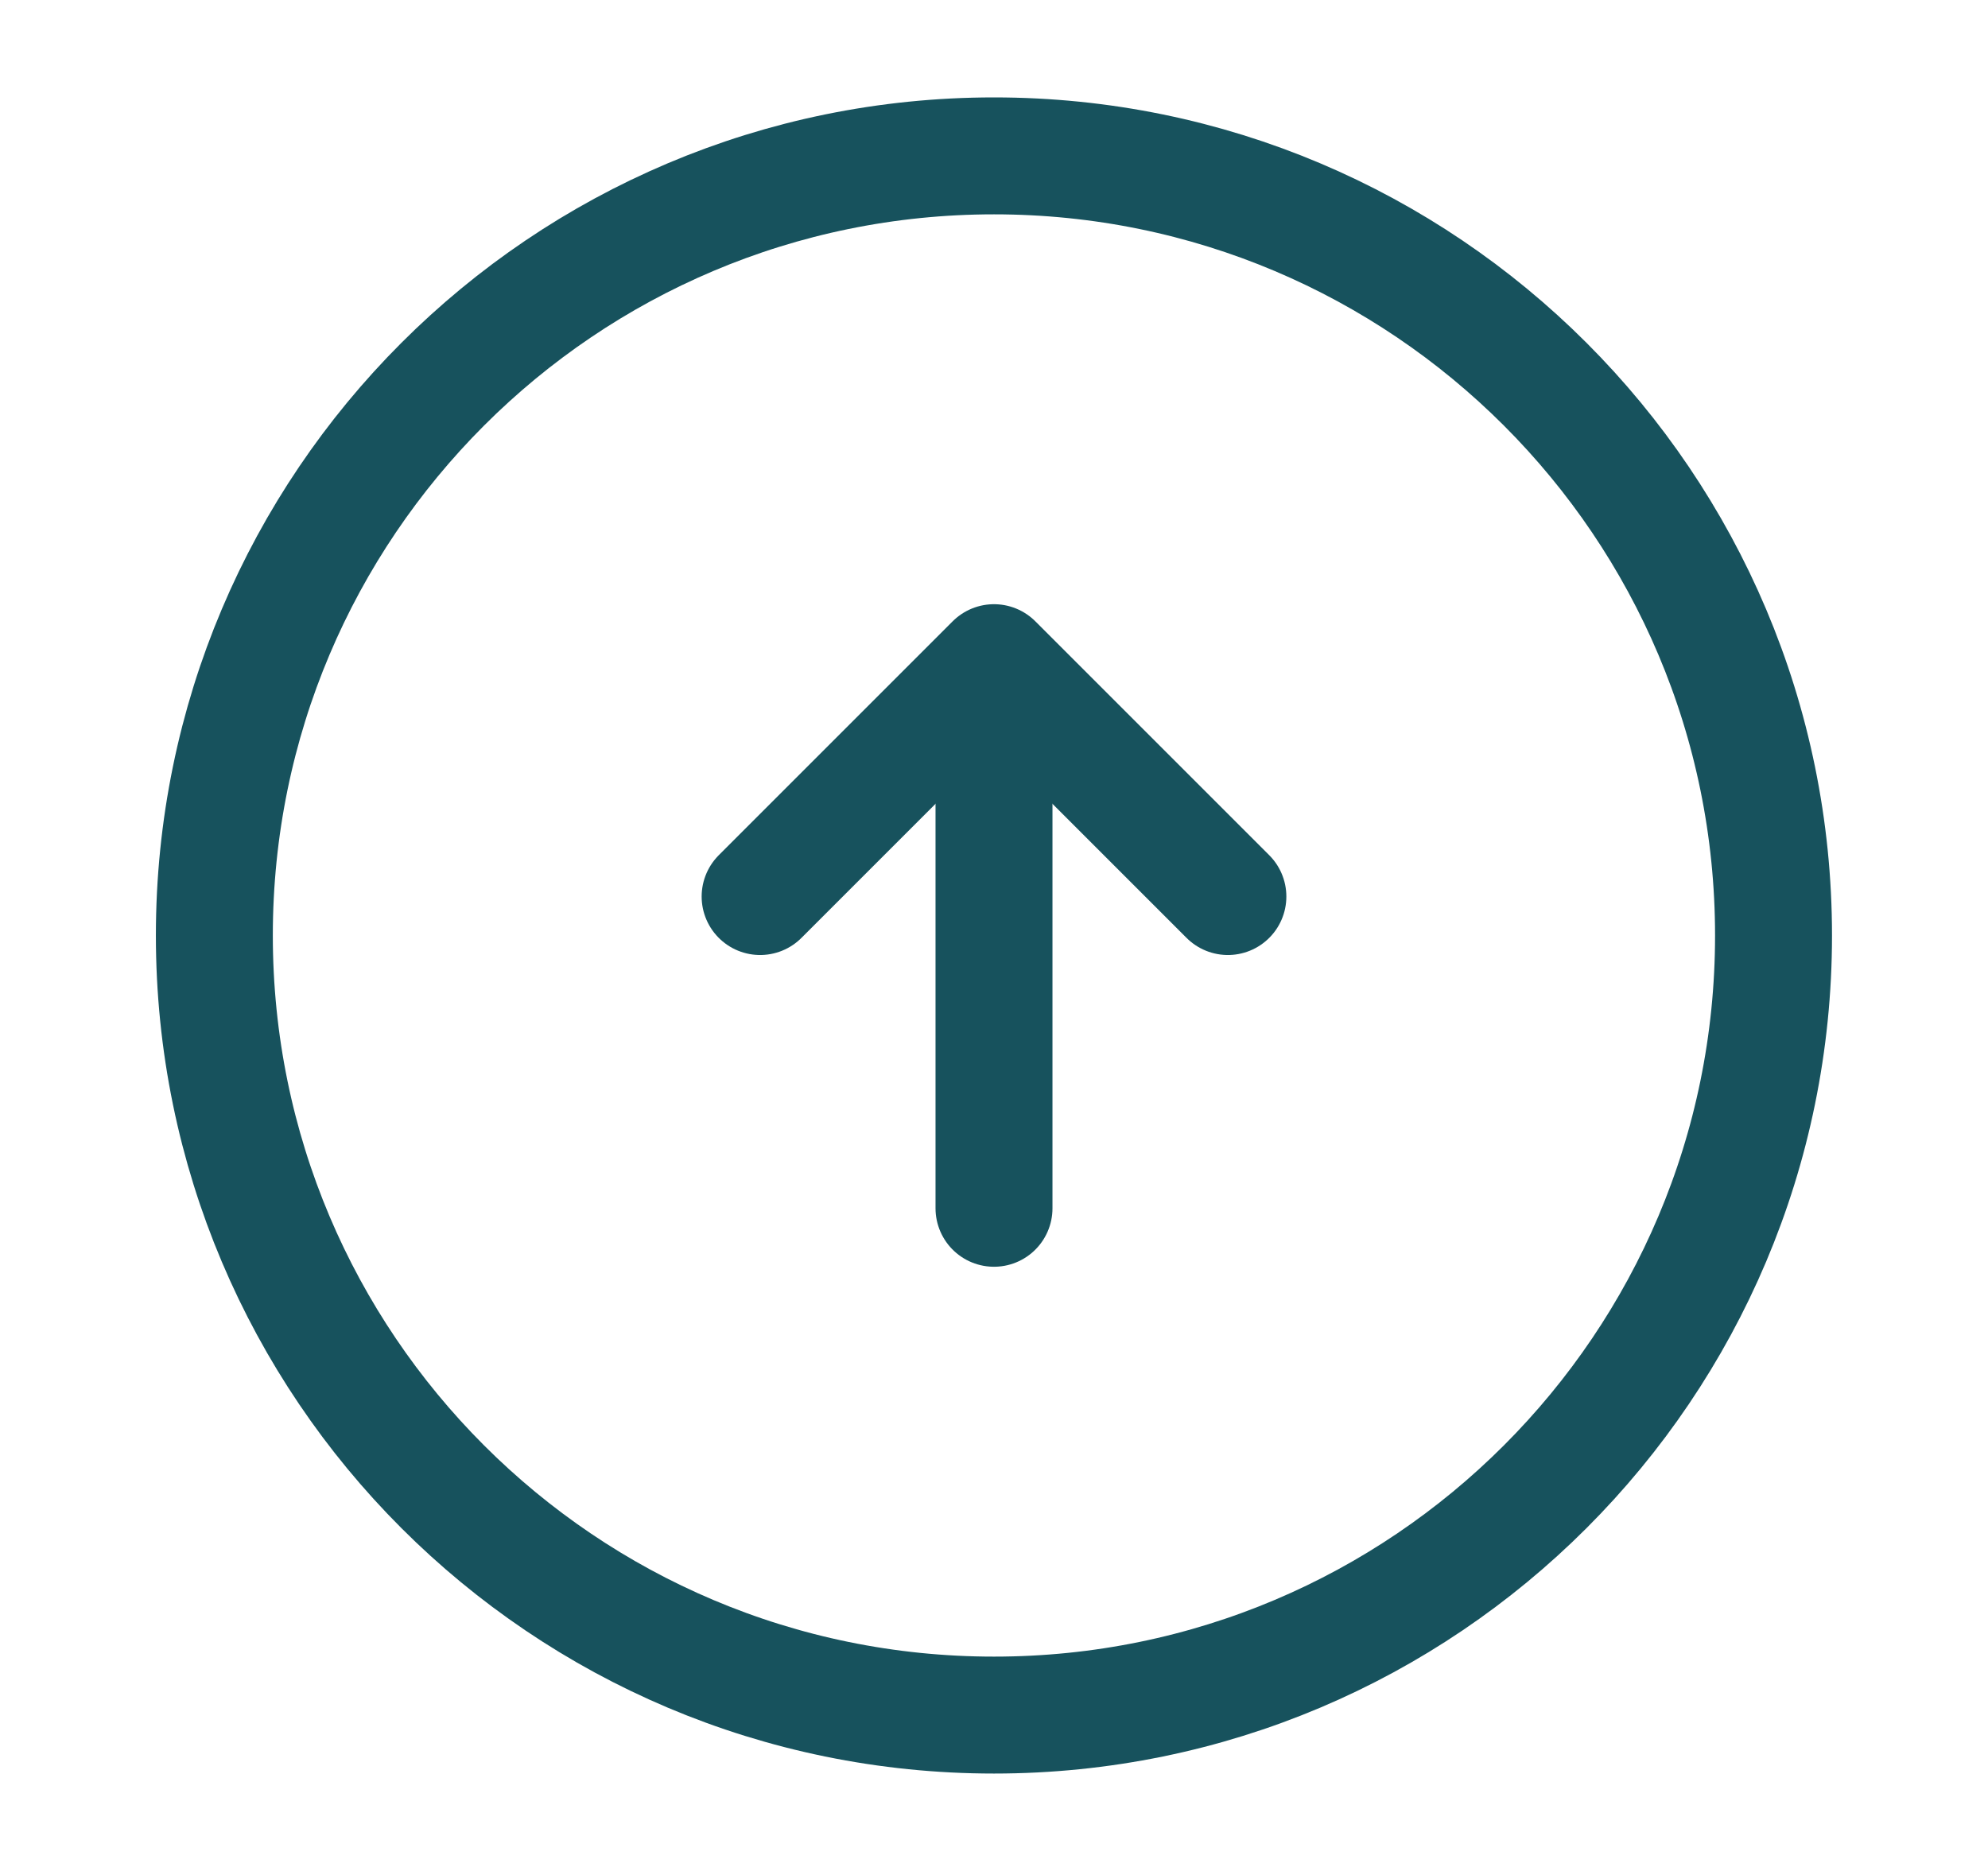 <svg xmlns="http://www.w3.org/2000/svg" fill="none" viewBox="0 0 17 16" height="16" width="17">
<path stroke-linejoin="round" stroke-linecap="round" stroke="#17525D" d="M8.5 14.667C12.182 14.667 15.166 11.682 15.166 8C15.166 4.318 12.182 1.333 8.5 1.333C4.818 1.333 1.833 4.318 1.833 8C1.833 11.682 4.818 14.667 8.5 14.667Z"></path>
<path stroke-linejoin="round" stroke-linecap="round" stroke="#17525D" d="M8.5 10.333V6.333"></path>
<path stroke-linejoin="round" stroke-linecap="round" stroke="#17525D" d="M6.5 7.667L8.5 5.667L10.5 7.667"></path>
</svg>

